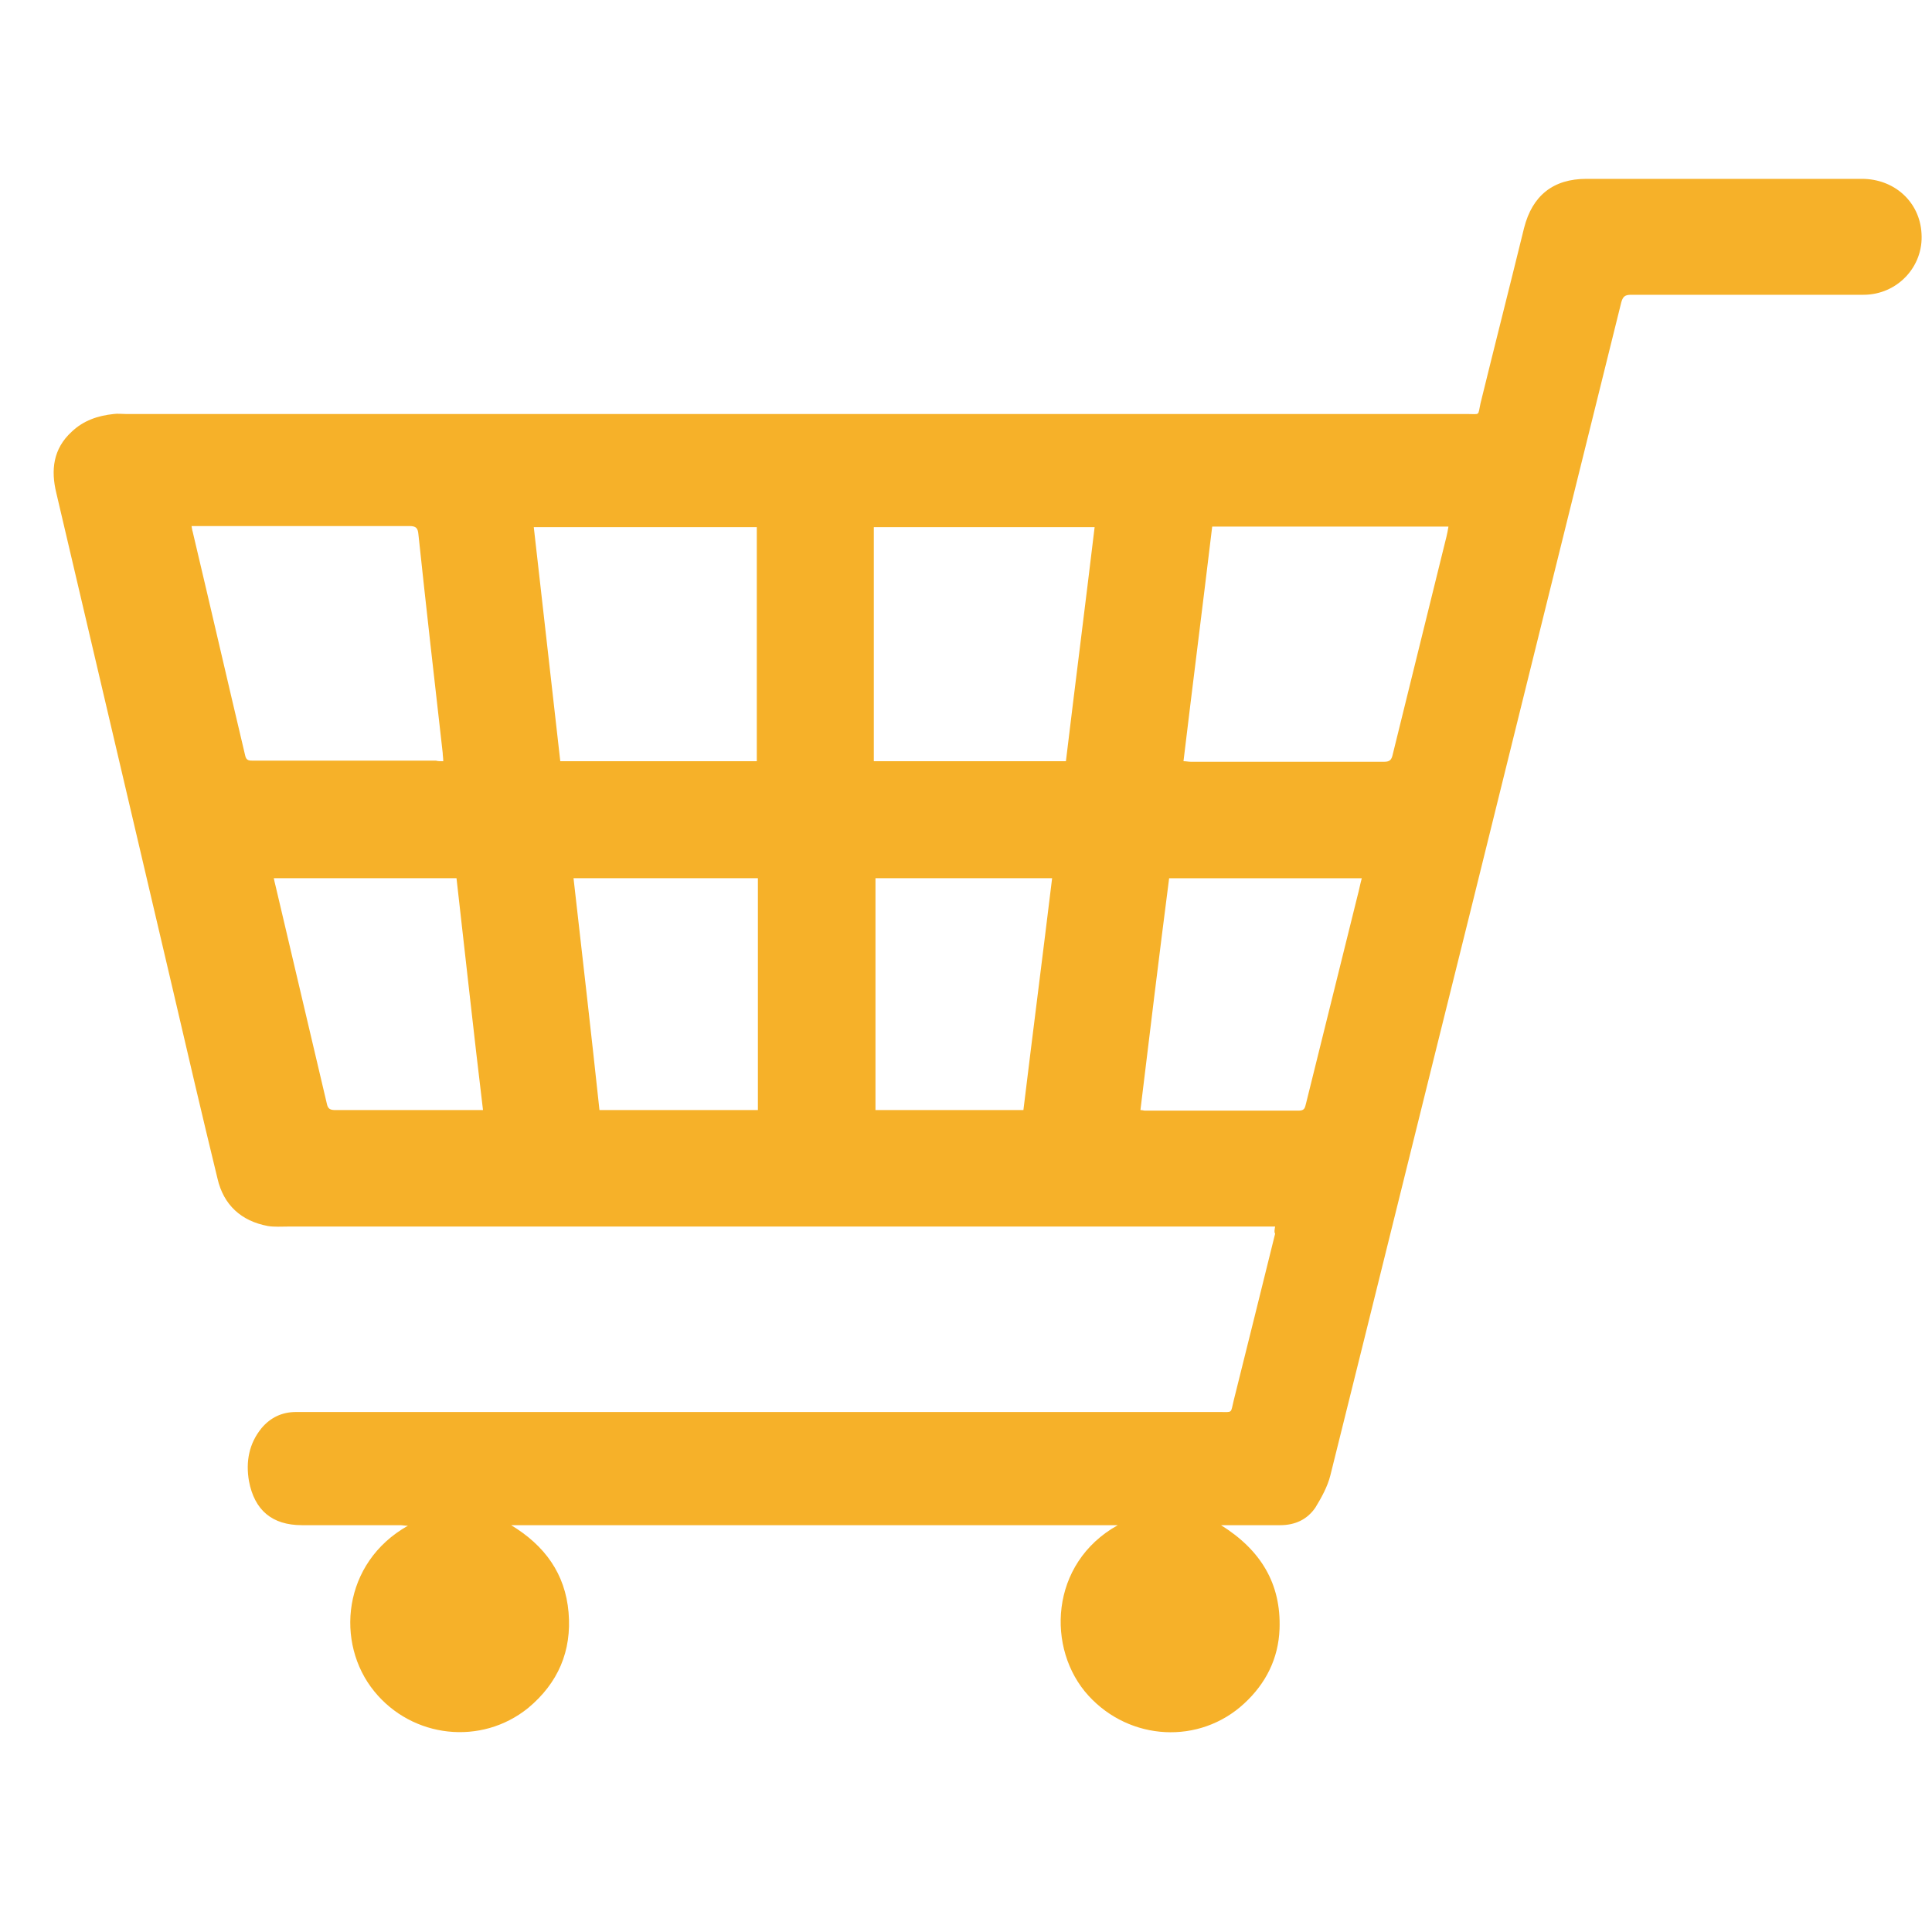 <?xml version="1.0" encoding="utf-8"?>
<!-- Generator: Adobe Illustrator 19.2.1, SVG Export Plug-In . SVG Version: 6.00 Build 0)  -->
<svg version="1.1" id="Capa_1" xmlns="http://www.w3.org/2000/svg" xmlns:xlink="http://www.w3.org/1999/xlink" x="0px" y="0px"
	 viewBox="0 0 350 350" style="enable-background:new 0 0 350 350;" xml:space="preserve">
<style type="text/css">
	.st0{fill:#F6B129;}
</style>
<g>
	<path class="st0" d="M231,222.2c-0.5,0-1,0-1.4,0c-59.1,0-118.2,0-177.3,0c-1.3,0-2.6,0.1-3.8-0.1c-4.8-0.9-8-3.8-9.1-8.6
		c-2.8-11.5-5.5-23.1-8.2-34.7c-7-29.8-14-59.7-21-89.5c-1-4.1-0.6-8,2.8-11.1c2.1-2,4.7-2.9,7.6-3.2c0.7-0.1,1.4,0,2.2,0
		c81,0,162,0,243,0c2.4,0,1.9,0.4,2.4-1.9c2.6-10.6,5.3-21.2,7.9-31.8c1.5-5.9,5.3-8.9,11.3-8.9c16.6,0,33.3,0,49.9,0
		c5.9,0,10.5,4.2,10.8,9.9c0.4,6-4.4,11.1-10.5,11.1c-14,0-28.1,0-42.1,0c-1.1,0-1.5,0.3-1.8,1.4c-9,36.3-18,72.6-27,109
		c-8.6,34.5-17.1,69-25.7,103.5c-0.5,2-1.6,4-2.7,5.8c-1.5,2.2-3.7,3.2-6.4,3.2c-3.4,0-6.8,0-10.7,0c7.2,4.5,10.9,10.6,10.6,18.8
		c-0.2,5.4-2.5,9.9-6.4,13.5c-8.1,7.5-20.7,6.8-28.2-1.4c-7.7-8.4-7.1-24,5.3-30.9c-36.6,0-73.1,0-109.9,0
		c6.1,3.7,9.8,8.8,10.4,15.8c0.6,7-1.9,12.8-7.3,17.3c-8.5,6.9-21,5.5-27.9-3c-7.1-8.7-5.8-23.3,6.1-30c-0.6,0-1-0.1-1.4-0.1
		c-5.9,0-11.8,0-17.8,0c-5.4,0-8.6-2.7-9.6-8c-0.6-3.5,0-6.8,2.3-9.6c1.6-1.9,3.7-2.9,6.2-2.9c0.7,0,1.4,0,2.2,0
		c55,0,110.1,0,165.1,0c2.5,0,2,0.3,2.6-2.1c2.5-10,5-20.1,7.5-30.2C230.8,223.2,230.9,222.8,231,222.2z M214.4,137.9
		c0.5,0,0.9,0.1,1.3,0.1c11.7,0,23.4,0,35.1,0c1,0,1.3-0.4,1.5-1.3c3.1-12.6,6.2-25.1,9.3-37.7c0.3-1.2,0.6-2.3,0.8-3.6
		c-14.4,0-28.6,0-42.8,0C217.9,109.6,216.1,123.7,214.4,137.9z M80.3,137.9c0-0.6-0.1-1.1-0.1-1.5c-1.5-13.2-3-26.4-4.4-39.6
		c-0.1-1.1-0.4-1.5-1.6-1.5c-12.7,0-25.5,0-38.2,0c-0.4,0-0.8,0-1.3,0c0.1,0.5,0.1,0.7,0.2,1c3.2,13.5,6.3,27,9.5,40.5
		c0.2,1,0.7,1,1.5,1c11,0,22.1,0,33.1,0C79.3,137.9,79.7,137.9,80.3,137.9z M96.7,95.5c1.6,14.2,3.2,28.3,4.8,42.4
		c12,0,23.8,0,35.6,0c0-14.1,0-28.2,0-42.4C123.6,95.5,110.3,95.5,96.7,95.5z M158.3,95.5c0,14.2,0,28.3,0,42.4
		c11.7,0,23.2,0,34.8,0c1.7-14.1,3.5-28.2,5.2-42.4C184.9,95.5,171.6,95.5,158.3,95.5z M206.6,201.1c0.4,0,0.6,0.1,0.8,0.1
		c9.3,0,18.6,0,27.9,0c1.1,0,1.1-0.6,1.3-1.3c3.1-12.5,6.2-25,9.3-37.5c0.3-1.1,0.5-2.2,0.8-3.3c-11.7,0-23.3,0-34.9,0
		C210,173.1,208.3,187,206.6,201.1z M137.3,201.1c0-14.1,0-28.1,0-42c-11.2,0-22.3,0-33.4,0c1.6,14.1,3.2,28,4.7,42
		C118.3,201.1,127.7,201.1,137.3,201.1z M82.7,159.1c-11.1,0-22.1,0-33.1,0c0.1,0.5,0.2,0.9,0.3,1.3c3.1,13.2,6.2,26.3,9.3,39.5
		c0.2,1,0.6,1.2,1.6,1.2c8.4,0,16.8,0,25.2,0c0.4,0,0.9,0,1.5,0C85.8,187,84.3,173.1,82.7,159.1z M158.6,159.1c0,14.1,0,28.1,0,42
		c9,0,17.8,0,26.8,0c1.7-14,3.5-28,5.2-42C179.7,159.1,169.2,159.1,158.6,159.1z"/>
</g>
</svg>
